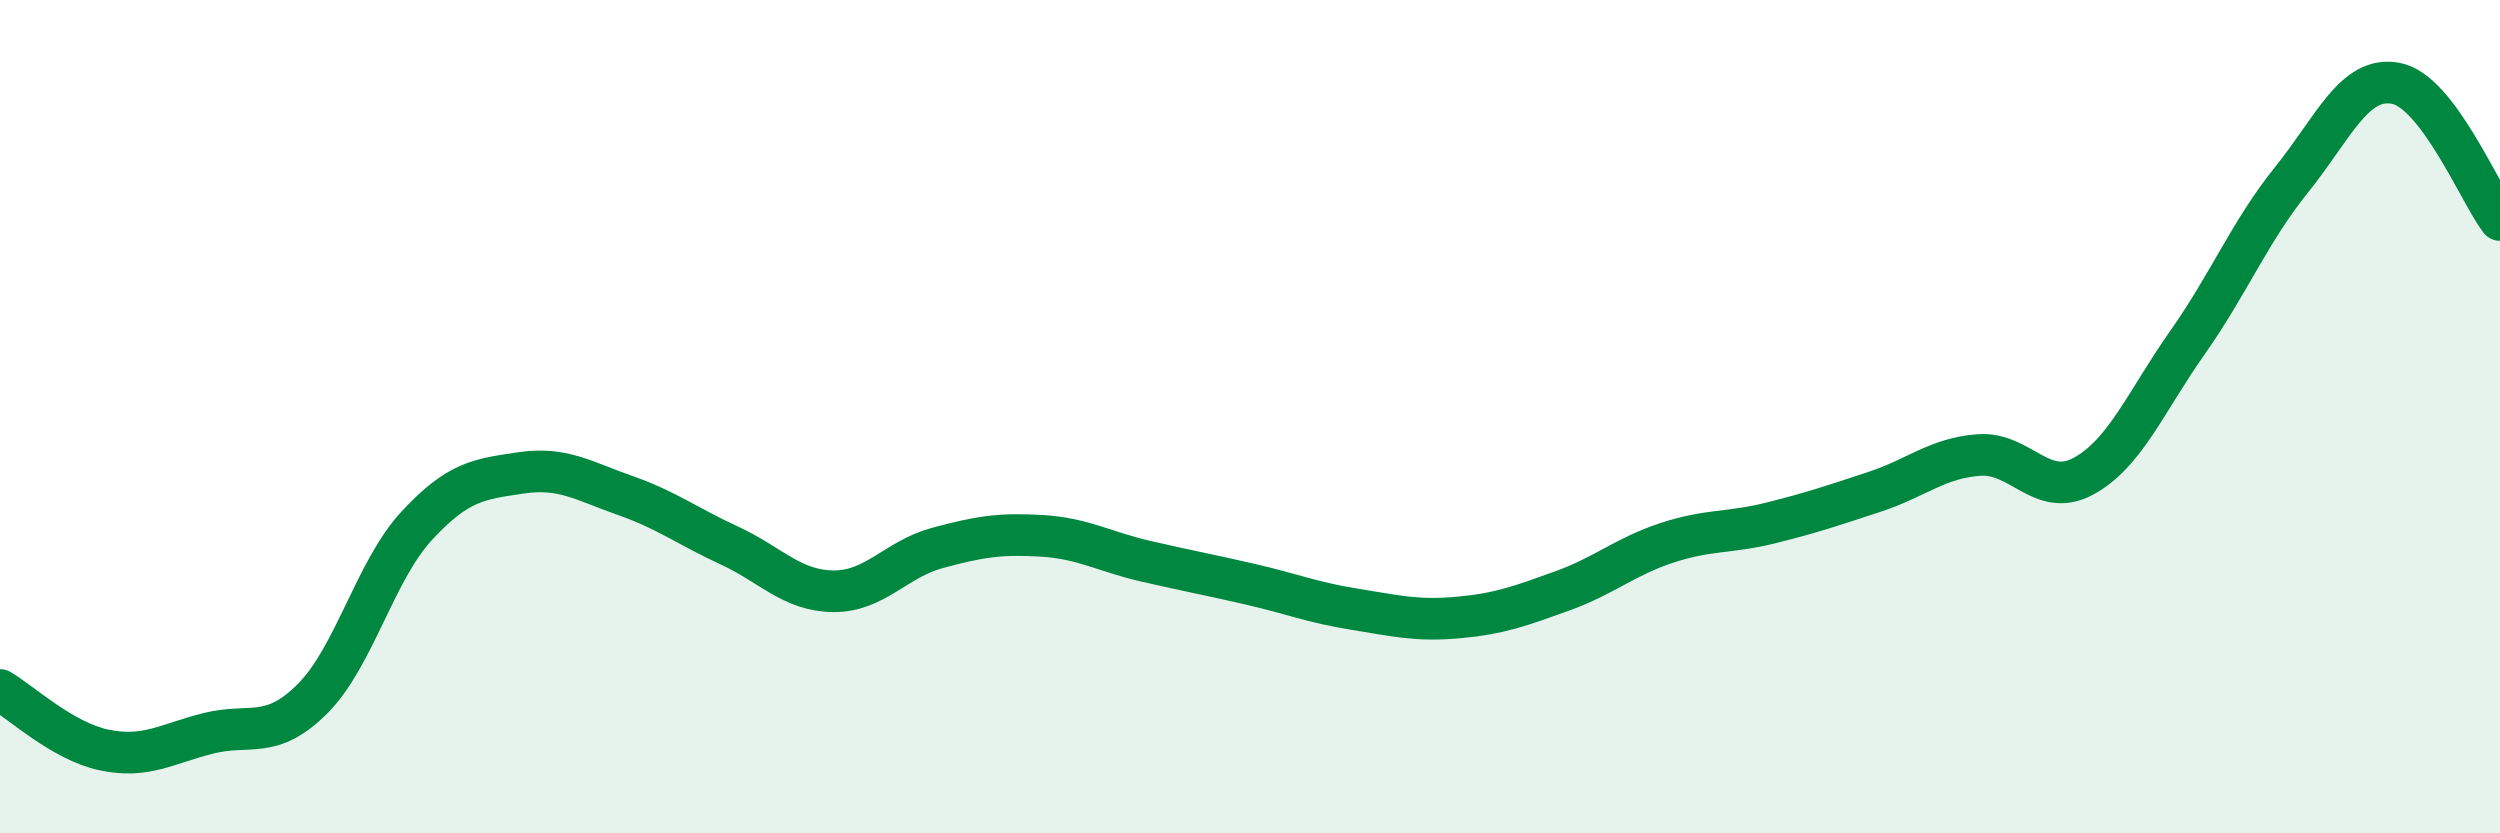 
    <svg width="60" height="20" viewBox="0 0 60 20" xmlns="http://www.w3.org/2000/svg">
      <path
        d="M 0,16.56 C 0.5,16.85 1.5,17.79 2.5,18 C 3.5,18.21 4,17.85 5,17.6 C 6,17.35 6.5,17.77 7.5,16.77 C 8.5,15.77 9,13.7 10,12.62 C 11,11.54 11.5,11.5 12.5,11.35 C 13.5,11.2 14,11.54 15,11.89 C 16,12.24 16.5,12.63 17.5,13.09 C 18.5,13.55 19,14.18 20,14.19 C 21,14.2 21.5,13.42 22.5,13.15 C 23.5,12.88 24,12.8 25,12.86 C 26,12.92 26.5,13.24 27.5,13.47 C 28.5,13.7 29,13.79 30,14.02 C 31,14.25 31.5,14.46 32.5,14.62 C 33.5,14.78 34,14.91 35,14.82 C 36,14.73 36.5,14.54 37.5,14.18 C 38.5,13.82 39,13.36 40,13.03 C 41,12.7 41.5,12.8 42.5,12.55 C 43.5,12.3 44,12.13 45,11.8 C 46,11.47 46.5,10.99 47.5,10.92 C 48.5,10.85 49,11.97 50,11.43 C 51,10.89 51.5,9.64 52.5,8.22 C 53.5,6.8 54,5.55 55,4.31 C 56,3.07 56.5,1.81 57.5,2 C 58.5,2.19 59.5,4.62 60,5.28L60 20L0 20Z"
        fill="#008740"
        opacity="0.1"
        stroke-linecap="round"
        stroke-linejoin="round"
      />
      <path
        d="M 0,16.56 C 0.5,16.85 1.5,17.79 2.5,18 C 3.5,18.21 4,17.85 5,17.6 C 6,17.35 6.5,17.77 7.5,16.77 C 8.5,15.77 9,13.7 10,12.62 C 11,11.54 11.5,11.5 12.5,11.35 C 13.5,11.2 14,11.54 15,11.89 C 16,12.24 16.5,12.63 17.5,13.09 C 18.5,13.55 19,14.18 20,14.19 C 21,14.2 21.5,13.42 22.5,13.15 C 23.5,12.88 24,12.8 25,12.86 C 26,12.92 26.5,13.24 27.5,13.47 C 28.5,13.7 29,13.79 30,14.02 C 31,14.25 31.5,14.46 32.5,14.62 C 33.5,14.78 34,14.91 35,14.82 C 36,14.73 36.5,14.54 37.5,14.18 C 38.5,13.82 39,13.36 40,13.03 C 41,12.7 41.5,12.8 42.5,12.55 C 43.5,12.3 44,12.13 45,11.8 C 46,11.47 46.5,10.99 47.5,10.92 C 48.5,10.85 49,11.97 50,11.43 C 51,10.89 51.5,9.64 52.5,8.22 C 53.5,6.8 54,5.55 55,4.31 C 56,3.07 56.5,1.81 57.5,2 C 58.5,2.19 59.5,4.62 60,5.28"
        stroke="#008740"
        stroke-width="1"
        fill="none"
        stroke-linecap="round"
        stroke-linejoin="round"
      />
    </svg>
  